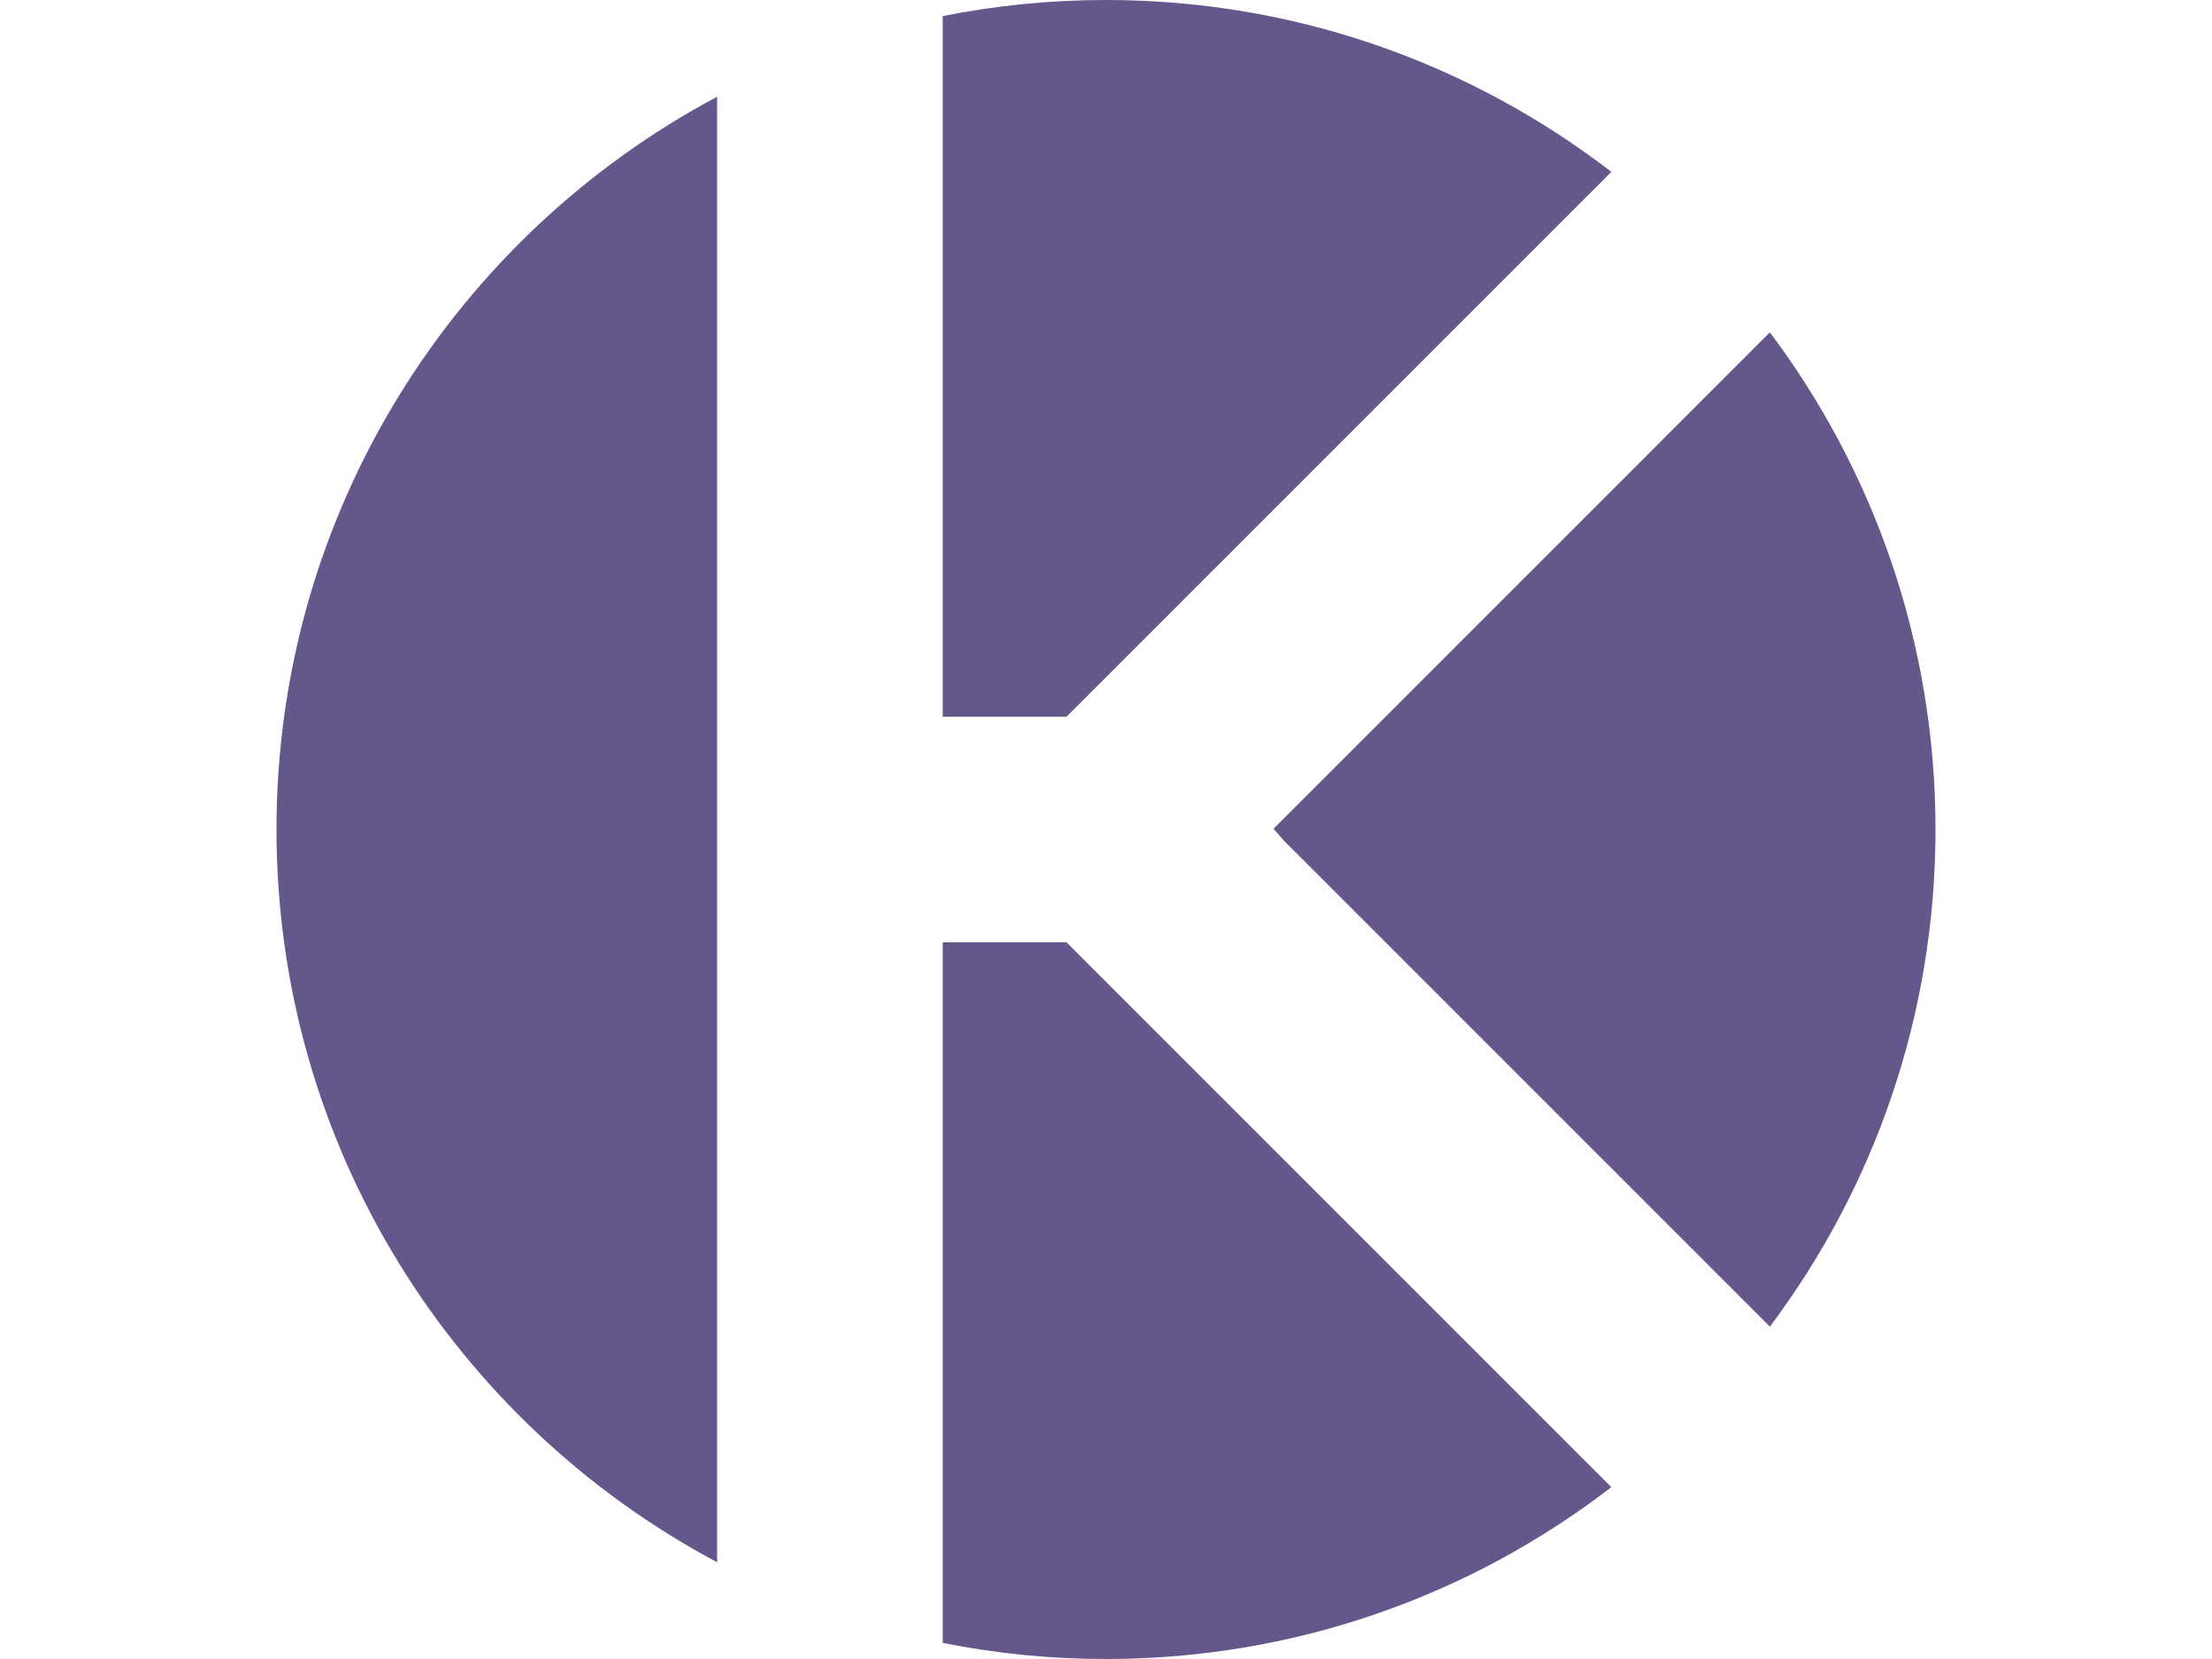 <svg clip-rule="evenodd" fill-rule="evenodd" stroke-linejoin="round" stroke-miterlimit="1.414" viewBox="0 0 800 600" xmlns="http://www.w3.org/2000/svg"><path d="m402.606 357.692 180.158 180.158c-50.619 38.968-114.006 62.15-182.764 62.15-20.211 0-39.957-2.003-59.051-5.822v-253.383h44.76zm-143.246-322.702v530.02c-94.776-50.442-159.36-150.243-159.36-265.01s64.584-214.568 159.36-265.01zm380.741 85.208c37.608 50.119 59.899 112.378 59.899 179.802s-22.291 129.683-59.899 179.802l-175.723-175.723-3.81-4.348zm-299.152-114.376c19.094-3.819 38.84-5.822 59.051-5.822 68.758 0 132.145 23.182 182.764 62.15l-176.078 176.078-20.977 20.977h-44.76v-253.383z" fill="#65568b"/></svg>